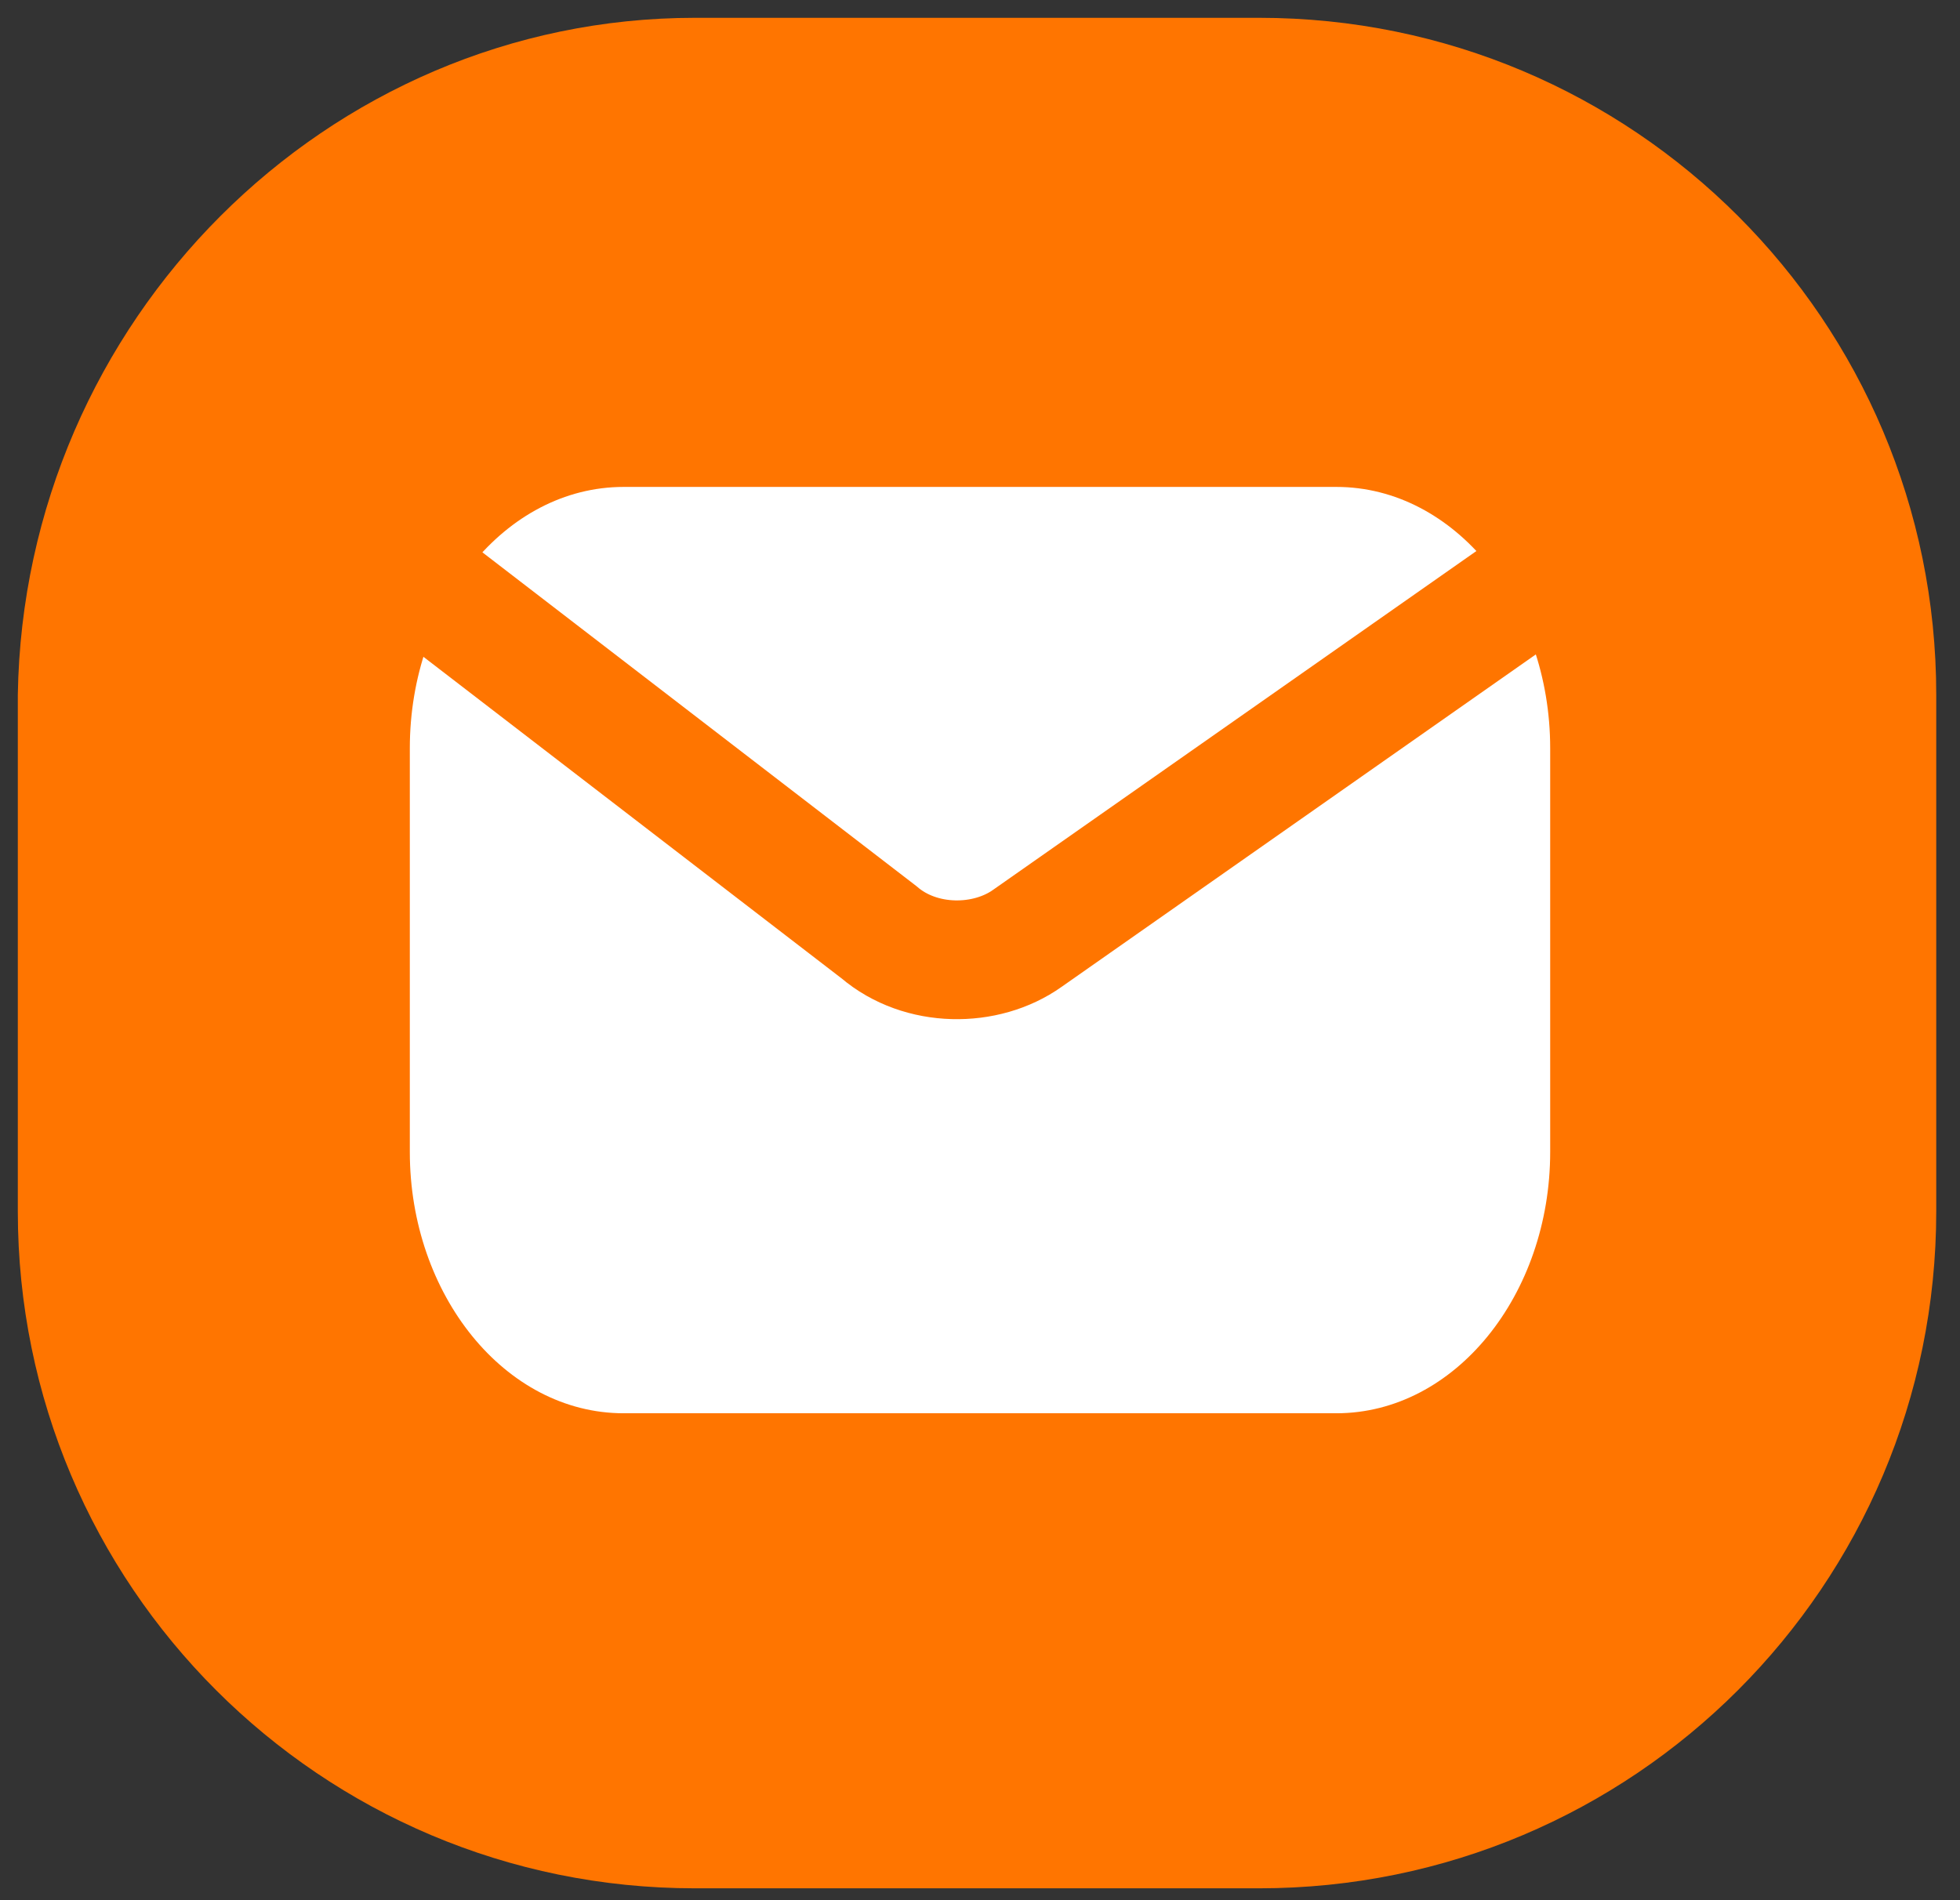 <?xml version="1.0" encoding="utf-8"?>
<!-- Generator: Adobe Illustrator 23.1.1, SVG Export Plug-In . SVG Version: 6.00 Build 0)  -->
<svg version="1.1" id="Capa_1" xmlns="http://www.w3.org/2000/svg" xmlns:xlink="http://www.w3.org/1999/xlink" x="0px" y="0px"
	 viewBox="0 0 33 32" style="enable-background:new 0 0 33 32;" xml:space="preserve">
<rect x="0" y="0" width="33" height="32" fill="#333333" stroke="none"/>
<style type="text/css">
	.st0{fill:#FF7500;}
	.st1{fill:#FFFFFF;}
	.st2{fill:none;stroke:#FF7500;stroke-width:2;stroke-miterlimit:10;}
</style>
<path class="st0" d="M11.7,0.3l9.5,0c6.3,0,11.4,5.1,11.4,11.4v8.7c0,6.3-5.1,11.4-11.4,11.4h-9.5c-6.3,0-11.4-5.1-11.4-11.4l0-8.7
	C0.4,5.4,5.5,0.3,11.7,0.3z"/>
<g>
	<path class="st1" d="M22.5,8.2h-12c-2,0-3.6,2-3.6,4.4v6.8c0,2.4,1.6,4.4,3.6,4.4h12c2,0,3.6-2,3.6-4.4v-6.8
		C26.1,10.2,24.5,8.2,22.5,8.2z"/>
	<path class="st2" d="M7,9.7l7.8,6c0.7,0.6,1.8,0.6,2.5,0.1L26,9.7"/>
</g>
</svg>
